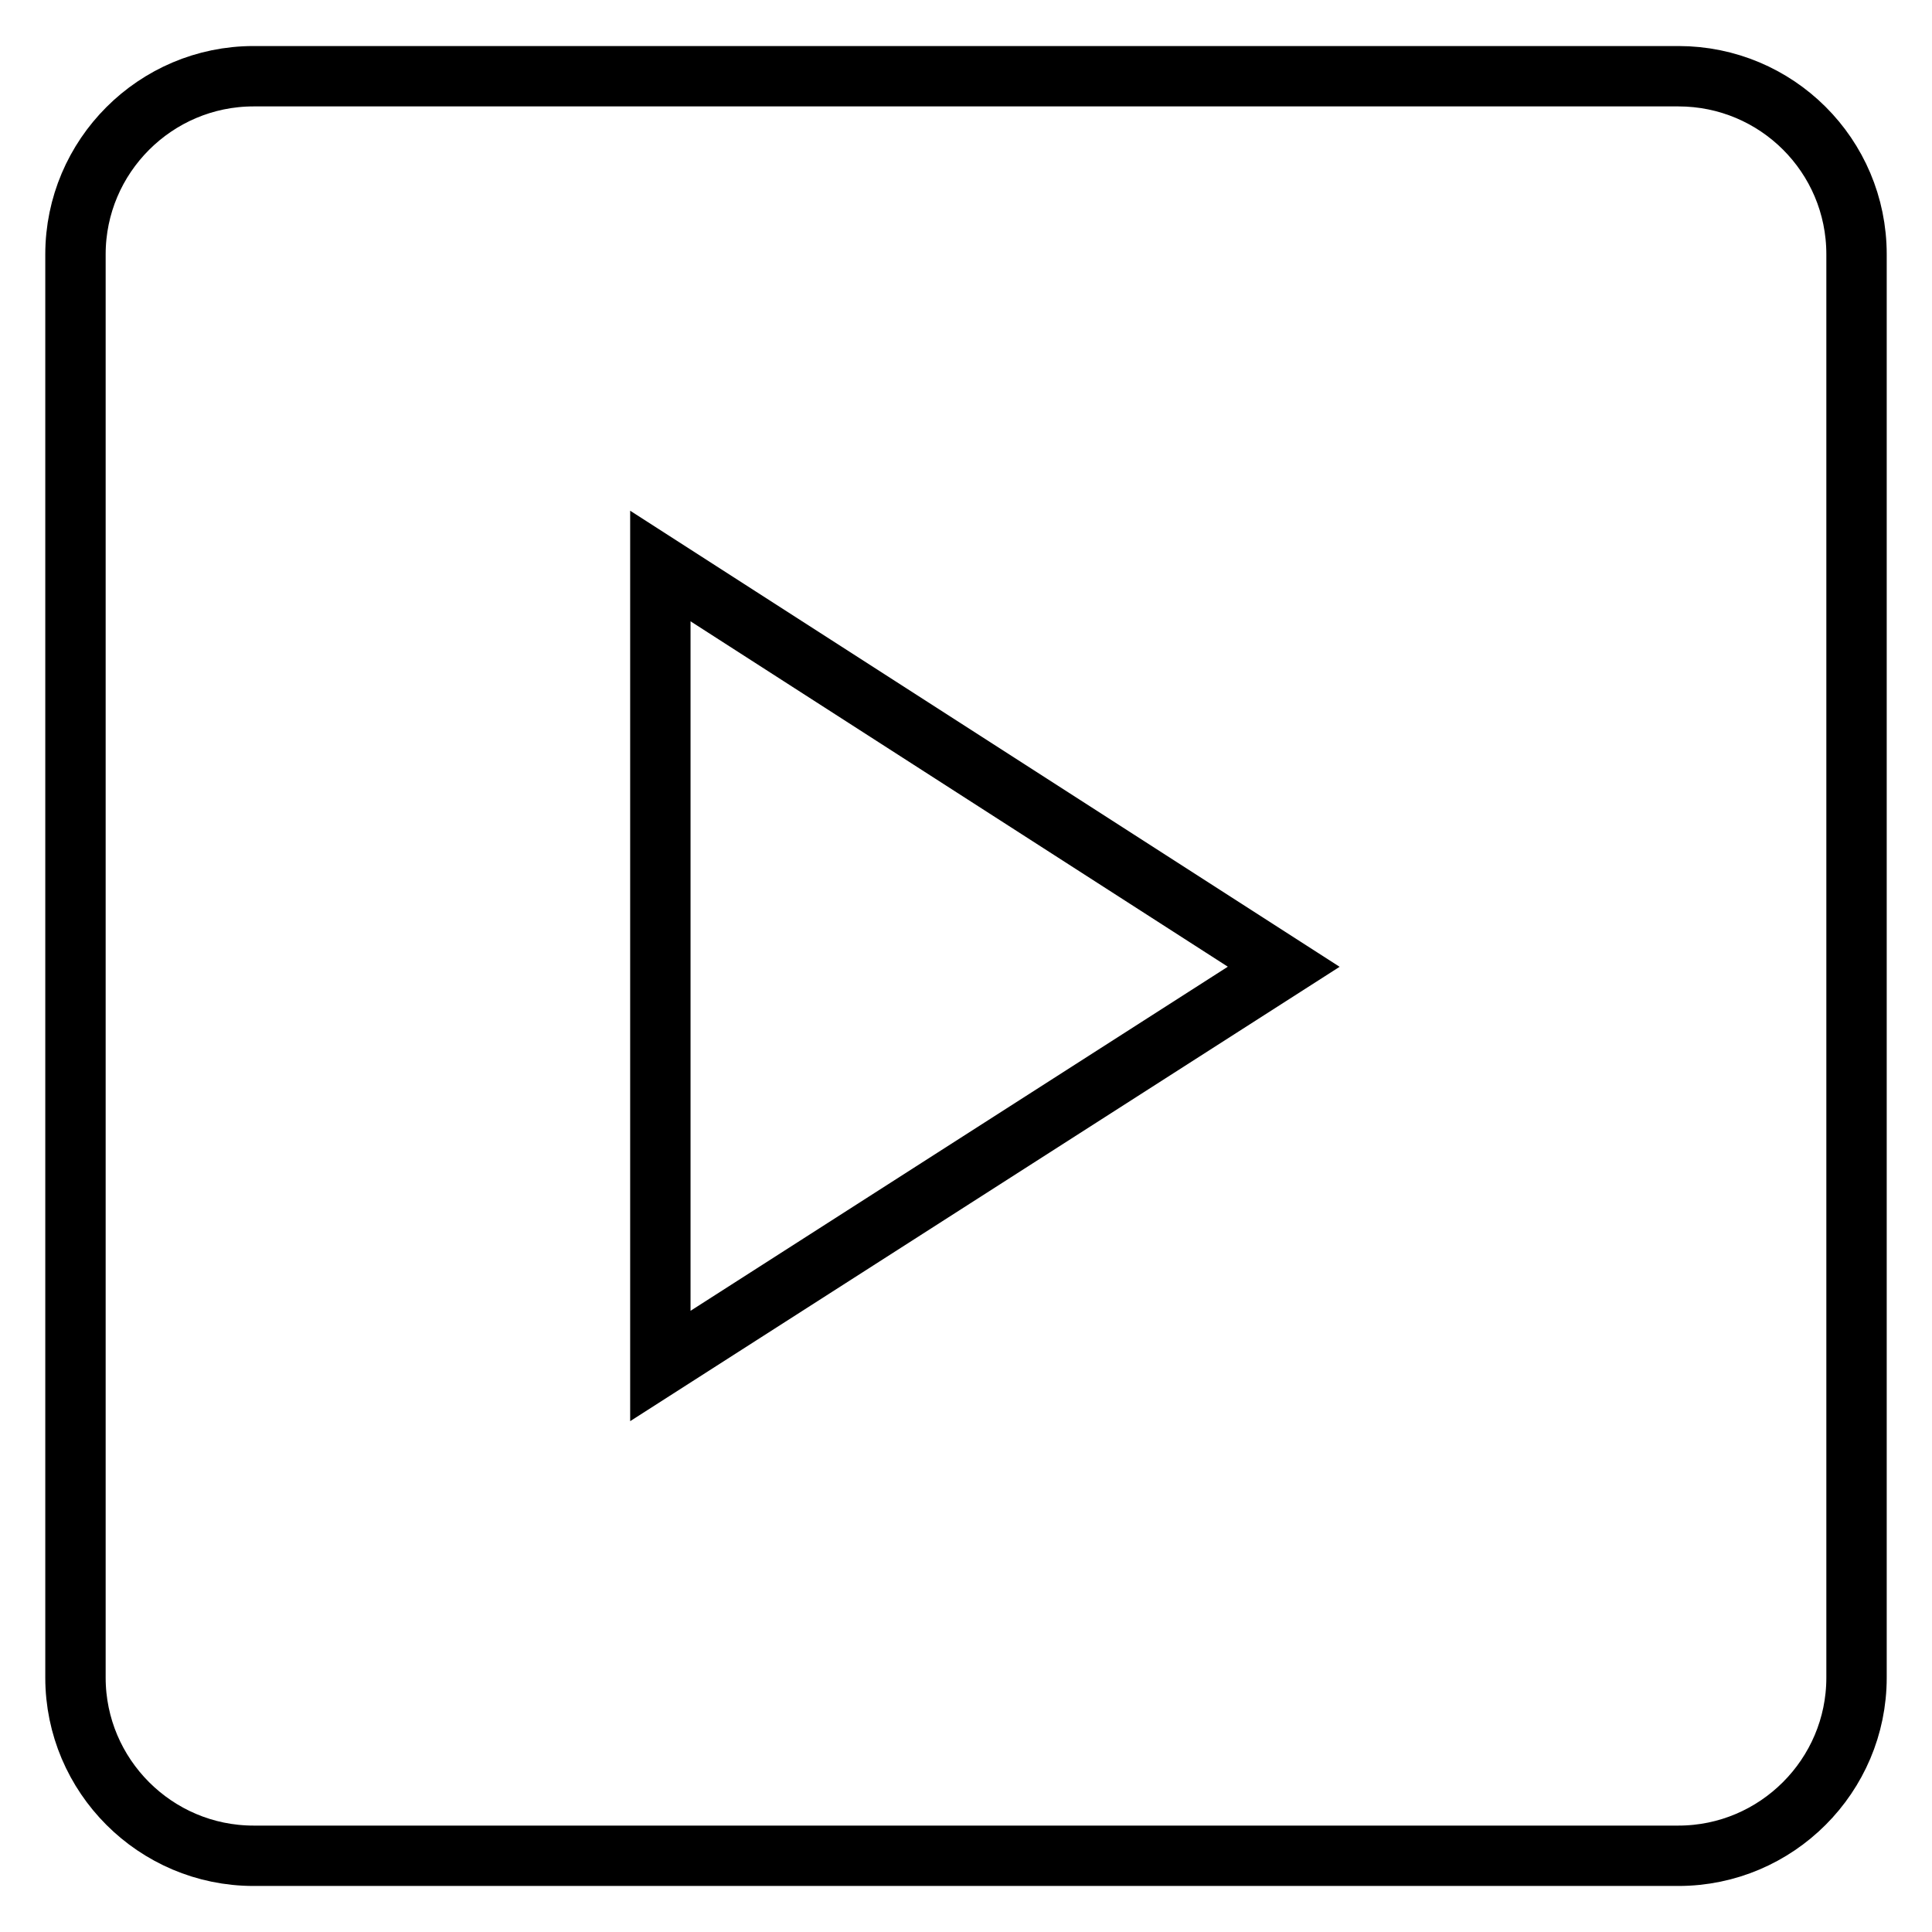 <?xml version="1.0" encoding="utf-8"?>
<!-- Svg Vector Icons : http://www.onlinewebfonts.com/icon -->
<!DOCTYPE svg PUBLIC "-//W3C//DTD SVG 1.1//EN" "http://www.w3.org/Graphics/SVG/1.1/DTD/svg11.dtd">
<svg version="1.1" xmlns="http://www.w3.org/2000/svg" xmlns:xlink="http://www.w3.org/1999/xlink" x="0px" y="0px" viewBox="0 0 256 256" enable-background="new 0 0 256 256" xml:space="preserve">
<g> <path stroke-width="8" fill-opacity="0" stroke="#000000"  d="M222.4,10.1H33.6c-13,0-23.6,10.6-23.6,23.6l0,0v188.6c0,13,10.6,23.6,23.6,23.6h188.8 c13,0,23.6-10.6,23.6-23.6V33.7C246,20.6,235.4,10.1,222.4,10.1z M87.5,181V75l82.6,53.1L87.5,181z"/></g>
</svg>